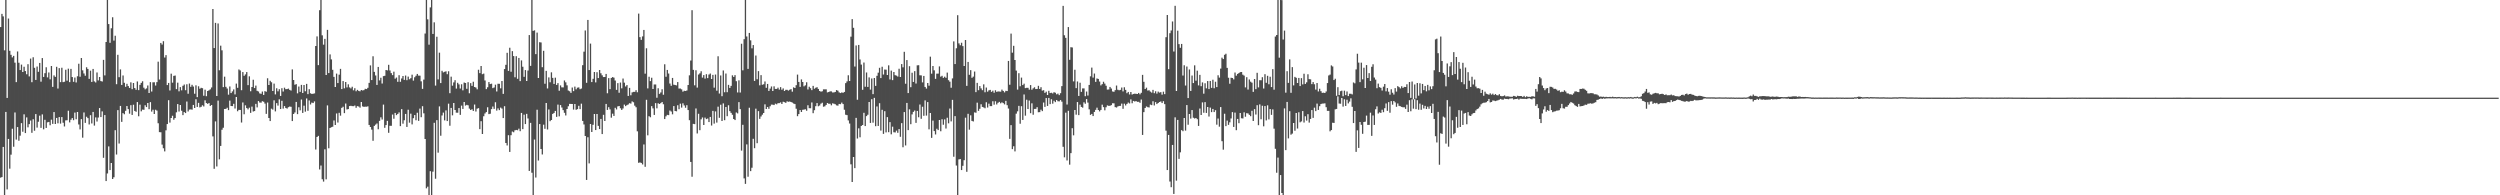 <?xml version="1.0" encoding="UTF-8"?>
<svg xmlns="http://www.w3.org/2000/svg" width="1920" height="150">
  <path d="M0 20.808h1v115.623H0zM1 10.667h1v125.330H1zM2 12.577h1v100.277H2zM3 38.656h1v111.344H3zM4 0.000h1v85.952H4zM5 75.225h1v70.241H5zM6 14.256h1v92.456H6zM7 38.991h1v90.549H7zM8 42.086h1v76.673H8zM9 44.091h1v54.764H9zM10 42.914h1v69.788H10zM11 48.104h1v38.247H11zM12 63.083h1v44.127H12zM13 39.519h1v58.059H13zM14 48.191h1v59.875H14zM15 53.791h1v50.393H15zM16 49.609h1v44.952H16zM17 55.289h1v45.873H17zM18 51.241h1v36.563H18zM19 54.567h1v47.609H19zM20 57.028h1v33.113H20zM21 49.298h1v48.471H21zM22 58.653h1v36.675H22zM23 45.002h1v47.567H23zM24 63.112h1v38.875H24zM25 43.992h1v47.587H25zM26 52.068h1v48.314H26zM27 61.385h1v26.220H27zM28 51.082h1v46.928H28zM29 55.153h1v38.320H29zM30 48.327h1v40.507H30zM31 62.704h1v35.475H31zM32 44.571h1v43.262H32zM33 59.098h1v40.247H33zM34 56.230h1v35.791H34zM35 51.649h1v46.619H35zM36 59.457h1v34.495H36zM37 55.652h1v37.981H37zM38 60.924h1v35.284H38zM39 50.689h1v41.221H39zM40 66.733h1v28.390H40zM41 57.891h1v28.175H41zM42 59.013h1v36.225H42zM43 51.287h1v39.302H43zM44 68.010h1v26.694H44zM45 52.309h1v37.609H45zM46 63.059h1v31.845H46zM47 52.039h1v37.854H47zM48 63.081h1v31.163H48zM49 62.777h1v34.343H49zM50 53.538h1v38.914H50zM51 61.940h1v30.440H51zM52 52.724h1v32.311H52zM53 63.101h1v30.896H53zM54 52.869h1v39.079H54zM55 59.184h1v31.486H55zM56 62.837h1v29.484H56zM57 59.546h1v26.939H57zM58 63.323h1v28.266H58zM59 58.579h1v27.455H59zM60 48.958h1v46.627H60zM61 58.911h1v40.457H61zM62 44.526h1v46.943H62zM63 54.010h1v51.716H63zM64 56.431h1v29.939H64zM65 58.139h1v36.204H65zM66 51.637h1v38.036H66zM67 52.930h1v37.793H67zM68 60.566h1v35.016H68zM69 54.297h1v34.174H69zM70 62.926h1v31.915H70zM71 52.948h1v33.027H71zM72 62.520h1v33.926H72zM73 63.325h1v26.831H73zM74 55.641h1v37.676H74zM75 61.759h1v28.532H75zM76 59.129h1v23.888H76zM77 62.234h1v27.656H77zM78 62.623h1v22.935H78zM79 45.980h1v75.200H79zM80 57.885h1v30.498H80zM81 32.257h1v106.799H81zM82 0.000h1v133.216H82zM83 18.480h1v93.947H83zM84 32.852h1v97.780H84zM85 21.700h1v103.472H85zM86 13.271h1v124.216H86zM87 31.184h1v104.954H87zM88 27.465h1v72.517H88zM89 64.678h1v54.014H89zM90 42.063h1v42.507H90zM91 59.298h1v50.913H91zM92 53.303h1v28.040H92zM93 65.242h1v28.369H93zM94 57.935h1v28.948H94zM95 63.616h1v24.151H95zM96 66.655h1v18.424H96zM97 64.343h1v17.090H97zM98 66.079h1v17.736H98zM99 67.525h1v19.785H99zM100 63.253h1v17.556H100zM101 68.485h1v19.790H101zM102 63.755h1v16.687H102zM103 67.610h1v17.593H103zM104 68.947h1v16.914H104zM105 62.560h1v15.828H105zM106 69.220h1v20.086H106zM107 65.163h1v15.214H107zM108 63.648h1v21.830H108zM109 62.425h1v21.742H109zM110 67.346h1v17.003H110zM111 68.597h1v12.235H111zM112 67.867h1v14.362H112zM113 65.656h1v13.426H113zM114 71.413h1v12.448H114zM115 63.053h1v15.387H115zM116 70.316h1v15.401H116zM117 63.247h1v21.035H117zM118 63.155h1v24.376H118zM119 65.713h1v18.541H119zM120 63.091h1v21.859H120zM121 47.366h1v47.325H121zM122 61.107h1v40.396H122zM123 32.982h1v68.621H123zM124 34.198h1v76.873H124zM125 31.649h1v82.211H125zM126 44.193h1v72.063H126zM127 42.358h1v57.731H127zM128 65.352h1v29.917H128zM129 63.681h1v13.263H129zM130 69.499h1v24.681H130zM131 56.552h1v34.066H131zM132 63.484h1v25.399H132zM133 58.278h1v33.702H133zM134 58.019h1v32.679H134zM135 68.429h1v17.852H135zM136 63.476h1v16.461H136zM137 70.138h1v15.505H137zM138 66.923h1v13.705H138zM139 69.379h1v15.676H139zM140 65.919h1v22.514H140zM141 64.898h1v21.159H141zM142 69.286h1v17.541H142zM143 64.736h1v13.230H143zM144 71.979h1v13.648H144zM145 64.166h1v19.996H145zM146 66.668h1v17.364H146zM147 65.124h1v19.079H147zM148 66.439h1v14.131H148zM149 71.983h1v10.975H149zM150 65.520h1v10.735H150zM151 74.599h1v7.514H151zM152 66.236h1v12.755H152zM153 68.164h1v14.316H153zM154 67.443h1v14.579H154zM155 67.718h1v13.116H155zM156 73.504h1v8.267H156zM157 68.857h1v8.184H157zM158 73.860h1v5.312H158zM159 69.898h1v9.883H159zM160 69.383h1v9.760H160zM161 68.605h1v12.746H161zM162 67.182h1v13.472H162zM163 6.919h1v97.831H163zM164 36.935h1v92.719H164zM165 17.566h1v75.665H165zM166 73.718h1v54.111H166zM167 18.035h1v59.222H167zM168 53.965h1v68.396H168zM169 35.057h1v77.006H169zM170 38.679h1v60.947H170zM171 66.915h1v31.174H171zM172 58.877h1v24.826H172zM173 66.686h1v16.926H173zM174 67.973h1v14.763H174zM175 72.715h1v11.876H175zM176 66.422h1v10.839H176zM177 71.483h1v9.911H177zM178 70.190h1v11.300H178zM179 68.641h1v11.068H179zM180 72.474h1v10.876H180zM181 64.222h1v10.281H181zM182 67.418h1v18.033H182zM183 53.370h1v31.021H183zM184 54.113h1v30.326H184zM185 69.267h1v24.849H185zM186 55.331h1v23.353H186zM187 58.191h1v29.545H187zM188 57.157h1v23.724H188zM189 55.359h1v27.614H189zM190 65.384h1v18.633H190zM191 58.610h1v24.096H191zM192 70.087h1v16.578H192zM193 66.797h1v15.056H193zM194 61.235h1v24.406H194zM195 67.642h1v17.670H195zM196 65.732h1v14.018H196zM197 69.725h1v12.781H197zM198 70.250h1v7.384H198zM199 71.736h1v7.034H199zM200 72.022h1v6.840H200zM201 70.303h1v7.431H201zM202 72.886h1v5.260H202zM203 69.968h1v9.591H203zM204 70.461h1v16.980H204zM205 60.089h1v18.653H205zM206 65.275h1v25.337H206zM207 62.067h1v30.899H207zM208 63.167h1v20.278H208zM209 69.872h1v14.319H209zM210 64.221h1v12.858H210zM211 72.491h1v13.053H211zM212 67.797h1v11.400H212zM213 70.126h1v10.969H213zM214 68.486h1v7.806H214zM215 73.679h1v10.058H215zM216 67.721h1v9.718H216zM217 70.281h1v13.111H217zM218 67.304h1v14.137H218zM219 68.520h1v14.398H219zM220 68.383h1v15.022H220zM221 68.056h1v14.261H221zM222 69.020h1v12.822H222zM223 69.534h1v12.484H223zM224 53.274h1v39.718H224zM225 61.454h1v26.097H225zM226 65.092h1v21.300H226zM227 64.624h1v13.645H227zM228 71.703h1v15.976H228zM229 66.455h1v15.900H229zM230 70.561h1v14.170H230zM231 65.162h1v11.294H231zM232 71.422h1v15.299H232zM233 65.284h1v15.871H233zM234 70.104h1v15.668H234zM235 64.389h1v11.221H235zM236 72.279h1v12.807H236zM237 68.495h1v8.663H237zM238 71.612h1v8.603H238zM239 72.124h1v6.662H239zM240 71.965h1v7.188H240zM241 71.753h1v6.113H241zM242 35.341h1v79.502H242zM243 27.949h1v77.277H243zM244 50.005h1v54.352H244zM245 7.826h1v122.308H245zM246 0.000h1v127.113H246zM247 27.117h1v110.547H247zM248 34.315h1v105.132H248zM249 29.871h1v84.814H249zM250 57.583h1v80.149H250zM251 22.919h1v58.016H251zM252 56.105h1v57.777H252zM253 41.770h1v56.531H253zM254 45.596h1v52.078H254zM255 53.632h1v43.687H255zM256 59.047h1v33.477H256zM257 66.817h1v29.164H257zM258 56.519h1v30.604H258zM259 63.780h1v30.348H259zM260 57.358h1v29.249H260zM261 52.897h1v35.953H261zM262 68.411h1v14.419H262zM263 62.269h1v19.680H263zM264 67.840h1v19.058H264zM265 62.991h1v16.535H265zM266 67.113h1v16.971H266zM267 64.785h1v18.979H267zM268 67.099h1v14.339H268zM269 67.913h1v13.350H269zM270 66.613h1v14.918H270zM271 69.350h1v12.211H271zM272 67.717h1v13.336H272zM273 70.099h1v12.684H273zM274 69.014h1v12.478H274zM275 69.809h1v12.011H275zM276 70.128h1v12.545H276zM277 69.111h1v9.220H277zM278 69.468h1v12.252H278zM279 69.236h1v12.861H279zM280 68.177h1v13.746H280zM281 68.400h1v13.556H281zM282 67.456h1v14.198H282zM283 63.655h1v32.316H283zM284 50.250h1v47.271H284zM285 61.466h1v38.065H285zM286 43.209h1v64.948H286zM287 55.215h1v41.459H287zM288 57.973h1v37.713H288zM289 65.206h1v29.637H289zM290 51.426h1v47.830H290zM291 61.731h1v31.095H291zM292 59.717h1v30.369H292zM293 64.155h1v27.645H293zM294 58.445h1v21.866H294zM295 58.214h1v39.956H295zM296 53.760h1v42.271H296zM297 54.064h1v38.763H297zM298 49.767h1v52.223H298zM299 54.113h1v42.476H299zM300 56.175h1v40.433H300zM301 57.714h1v30.221H301zM302 55.029h1v36.174H302zM303 60.413h1v26.312H303zM304 59.558h1v28.882H304zM305 62.830h1v24.675H305zM306 57.774h1v28.560H306zM307 62.845h1v34.023H307zM308 60.279h1v23.514H308zM309 58.356h1v36.601H309zM310 61.363h1v30.980H310zM311 57.983h1v29.523H311zM312 61.593h1v35.869H312zM313 58.828h1v25.432H313zM314 60.897h1v33.325H314zM315 60.058h1v27.228H315zM316 57.345h1v38.174H316zM317 61.925h1v28.865H317zM318 59.359h1v29.026H318zM319 58.172h1v34.196H319zM320 56.775h1v29.810H320zM321 58.052h1v34.775H321zM322 58.088h1v25.317H322zM323 62.452h1v27.556H323zM324 68.266h1v13.291H324zM325 61.119h1v25.934H325zM326 25.746h1v81.002H326zM327 0.000h1v144.641H327zM328 14.836h1v128.549H328zM329 34.315h1v115.568H329zM330 5.701h1v125.772H330zM331 0.000h1v150.000H331zM332 26.079h1v105.784H332zM333 17.134h1v77.199H333zM334 65.753h1v71.490H334zM335 28.188h1v64.054H335zM336 60.960h1v56.281H336zM337 40.432h1v41.302H337zM338 63.805h1v40.444H338zM339 54.361h1v34.333H339zM340 55.579h1v30.908H340zM341 55.145h1v37.340H341zM342 54.802h1v29.982H342zM343 57.000h1v35.980H343zM344 54.725h1v24.901H344zM345 71.572h1v24.987H345zM346 58.897h1v23.972H346zM347 65.791h1v22.784H347zM348 63.300h1v15.796H348zM349 61.587h1v22.897H349zM350 68.027h1v18.484H350zM351 63.572h1v23.011H351zM352 64.828h1v18.166H352zM353 67.991h1v20.212H353zM354 64.729h1v16.363H354zM355 69.369h1v14.274H355zM356 63.388h1v14.950H356zM357 63.724h1v17.374H357zM358 68.193h1v12.359H358zM359 63.110h1v17.790H359zM360 71.639h1v11.791H360zM361 63.870h1v20.600H361zM362 65.930h1v17.982H362zM363 62.763h1v22.435H363zM364 66.802h1v13.490H364zM365 67.241h1v18.392H365zM366 68.607h1v14.859H366zM367 53.559h1v29.473H367zM368 56.165h1v43.027H368zM369 50.677h1v42.403H369zM370 56.989h1v45.921H370zM371 56.501h1v32.815H371zM372 61.795h1v25.369H372zM373 68.429h1v17.639H373zM374 67.011h1v15.382H374zM375 63.042h1v24.600H375zM376 64.586h1v22.757H376zM377 64.276h1v19.541H377zM378 67.682h1v14.149H378zM379 67.170h1v16.463H379zM380 65.031h1v13.505H380zM381 70.235h1v14.696H381zM382 64.300h1v18.961H382zM383 64.336h1v20.256H383zM384 67.849h1v14.770H384zM385 62.192h1v21.225H385zM386 72.106h1v18.557H386zM387 53.031h1v28.543H387zM388 49.789h1v60.027H388zM389 40.559h1v71.146H389zM390 54.435h1v49.408H390zM391 36.654h1v80.054H391zM392 55.086h1v48.760H392zM393 39.292h1v61.700H393zM394 43.038h1v58.521H394zM395 59.346h1v40.727H395zM396 43.156h1v56.647H396zM397 60.515h1v39.536H397zM398 44.479h1v54.352H398zM399 62.288h1v38.485H399zM400 46.362h1v40.360H400zM401 51.266h1v47.915H401zM402 58.974h1v29.095H402zM403 53.792h1v41.475H403zM404 62.204h1v25.264H404zM405 54.159h1v36.819H405zM406 26.919h1v104.383H406zM407 50.584h1v43.769H407zM408 0.000h1v132.680H408zM409 23.721h1v126.279H409zM410 23.276h1v83.901H410zM411 41.575h1v94.751H411zM412 25.043h1v59.239H412zM413 59.881h1v63.396H413zM414 32.433h1v62.865H414zM415 32.594h1v81.842H415zM416 51.587h1v67.067H416zM417 38.998h1v56.767H417zM418 64.289h1v34.648H418zM419 54.451h1v24.673H419zM420 67.966h1v31.448H420zM421 59.454h1v24.605H421zM422 63.179h1v29.902H422zM423 55.567h1v36.570H423zM424 59.779h1v27.743H424zM425 64.439h1v22.282H425zM426 59.673h1v25.506H426zM427 65.223h1v24.529H427zM428 63.848h1v16.469H428zM429 69.708h1v19.633H429zM430 65.588h1v15.089H430zM431 67.053h1v15.513H431zM432 67.127h1v17.471H432zM433 61.778h1v24.829H433zM434 63.237h1v25.423H434zM435 65.510h1v18.205H435zM436 69.507h1v12.124H436zM437 70.083h1v9.695H437zM438 71.332h1v8.466H438zM439 67.250h1v12.603H439zM440 69.965h1v14.192H440zM441 66.495h1v13.355H441zM442 68.607h1v15.731H442zM443 67.346h1v16.481H443zM444 67.122h1v14.109H444zM445 68.526h1v15.290H445zM446 67.986h1v11.655H446zM447 50.097h1v42.757H447zM448 39.668h1v55.904H448zM449 23.401h1v81.034H449zM450 63.591h1v74.616H450zM451 15.320h1v90.111H451zM452 53.824h1v71.658H452zM453 33.505h1v61.711H453zM454 63.022h1v38.374H454zM455 60.524h1v35.326H455zM456 55.304h1v32.249H456zM457 63.279h1v36.621H457zM458 55.456h1v32.073H458zM459 59.958h1v36.696H459zM460 53.770h1v45.339H460zM461 56.279h1v35.043H461zM462 57.872h1v45.074H462zM463 59.210h1v28.966H463zM464 59.135h1v33.779H464zM465 56.799h1v23.045H465zM466 71.609h1v12.810H466zM467 60.029h1v22.284H467zM468 68.476h1v15.559H468zM469 59.828h1v30.548H469zM470 59.188h1v28.122H470zM471 59.662h1v29.355H471zM472 61.853h1v20.919H472zM473 69.033h1v15.017H473zM474 63.865h1v17.871H474zM475 71.200h1v10.193H475zM476 63.399h1v19.752H476zM477 67.864h1v16.575H477zM478 60.324h1v22.972H478zM479 63.470h1v16.875H479zM480 66.390h1v15.113H480zM481 65.319h1v15.423H481zM482 73.686h1v6.523H482zM483 67.488h1v11.747H483zM484 73.144h1v6.435H484zM485 70.987h1v6.891H485zM486 70.574h1v7.987H486zM487 70.573h1v10.599H487zM488 69.256h1v13.119H488zM489 70.882h1v29.980H489zM490 10.467h1v114.548H490zM491 28.540h1v96.180H491zM492 30.639h1v94.499H492zM493 27.937h1v98.359H493zM494 23.008h1v87.928H494zM495 56.585h1v71.534H495zM496 37.080h1v39.553H496zM497 67.866h1v36.047H497zM498 58.936h1v30.297H498zM499 62.332h1v27.705H499zM500 59.695h1v21.839H500zM501 68.340h1v14.933H501zM502 64.872h1v23.422H502zM503 64.894h1v14.334H503zM504 75.053h1v8.145H504zM505 67.771h1v11.531H505zM506 72.098h1v7.749H506zM507 71.037h1v8.186H507zM508 68.542h1v9.819H508zM509 72.743h1v7.324H509zM510 49.373h1v42.060H510zM511 58.926h1v30.420H511zM512 53.730h1v34.464H512zM513 56.485h1v31.944H513zM514 64.156h1v20.749H514zM515 65.891h1v19.741H515zM516 59.856h1v27.959H516zM517 65.041h1v16.423H517zM518 65.302h1v19.925H518zM519 65.578h1v19.905H519zM520 63.027h1v17.841H520zM521 67.985h1v15.886H521zM522 67.982h1v11.641H522zM523 68.610h1v14.036H523zM524 70.415h1v8.942H524zM525 69.685h1v11.295H525zM526 69.898h1v12.833H526zM527 69.495h1v11.312H527zM528 65.264h1v19.251H528zM529 57.838h1v34.463H529zM530 46.470h1v77.906H530zM531 7.855h1v127.870H531zM532 53.666h1v41.482H532zM533 65.550h1v29.776H533zM534 53.981h1v29.320H534zM535 67.298h1v35.219H535zM536 57.260h1v30.113H536zM537 56.300h1v43.699H537zM538 54.714h1v36.951H538zM539 59.582h1v30.636H539zM540 57.626h1v38.377H540zM541 60.385h1v29.949H541zM542 56.983h1v34.536H542zM543 59.992h1v31.064H543zM544 57.250h1v36.517H544zM545 56.477h1v33.323H545zM546 60.672h1v35.751H546zM547 57.500h1v27.653H547zM548 67.315h1v27.598H548zM549 57.233h1v28.307H549zM550 69.614h1v24.526H550zM551 43.192h1v38.721H551zM552 71.836h1v18.648H552zM553 57.963h1v22.489H553zM554 73.904h1v19.045H554zM555 54.105h1v25.312H555zM556 70.856h1v21.480H556zM557 56.494h1v25.666H557zM558 70.799h1v18.421H558zM559 65.173h1v15.655H559zM560 67.526h1v17.820H560zM561 65.942h1v20.732H561zM562 57.862h1v30.280H562zM563 59.109h1v32.268H563zM564 57.687h1v34.517H564zM565 62.354h1v24.025H565zM566 71.003h1v16.077H566zM567 61.684h1v16.743H567zM568 71.077h1v12.751H568zM569 33.583h1v82.072H569zM570 54.006h1v41.859H570zM571 30.109h1v106.901H571zM572 0.000h1v141.225H572zM573 28.027h1v82.894H573zM574 52.885h1v82.853H574zM575 25.288h1v57.454H575zM576 30.983h1v100.443H576zM577 37.096h1v91.707H577zM578 34.589h1v72.022H578zM579 62.137h1v51.694H579zM580 42.633h1v40.842H580zM581 60.898h1v49.067H581zM582 54.648h1v30.682H582zM583 65.555h1v25.738H583zM584 57.722h1v31.715H584zM585 65.086h1v23.004H585zM586 64.732h1v22.051H586zM587 62.590h1v17.546H587zM588 67.449h1v16.245H588zM589 64.453h1v17.698H589zM590 69.846h1v13.725H590zM591 68.050h1v13.565H591zM592 66.388h1v13.952H592zM593 69.890h1v10.494H593zM594 66.280h1v14.404H594zM595 68.299h1v11.302H595zM596 68.325h1v11.795H596zM597 67.315h1v11.940H597zM598 68.823h1v10.384H598zM599 66.932h1v11.709H599zM600 68.912h1v10.963H600zM601 67.914h1v10.223H601zM602 69.899h1v8.573H602zM603 68.956h1v10.037H603zM604 68.950h1v8.868H604zM605 69.599h1v8.592H605zM606 68.898h1v9.063H606zM607 68.470h1v9.845H607zM608 70.382h1v8.397H608zM609 67.076h1v12.412H609zM610 67.586h1v12.341H610zM611 65.457h1v18.040H611zM612 57.295h1v31.971H612zM613 62.945h1v24.669H613zM614 66.699h1v17.825H614zM615 60.979h1v25.053H615zM616 62.952h1v21.374H616zM617 66.315h1v17.873H617zM618 65.540h1v18.388H618zM619 63.187h1v21.870H619zM620 68.687h1v12.172H620zM621 66.588h1v16.521H621zM622 67.724h1v15.399H622zM623 69.242h1v9.476H623zM624 65.944h1v20.983H624zM625 68.141h1v16.503H625zM626 67.387h1v14.199H626zM627 66.977h1v12.182H627zM628 68.290h1v13.303H628zM629 69.904h1v11.162H629zM630 70.377h1v9.219H630zM631 70.088h1v8.805H631zM632 68.624h1v13.358H632zM633 68.603h1v13.077H633zM634 68.623h1v11.948H634zM635 70.962h1v8.167H635zM636 70.639h1v9.065H636zM637 70.118h1v9.572H637zM638 70.169h1v10.745H638zM639 71.010h1v8.357H639zM640 70.977h1v8.687H640zM641 70.629h1v9.447H641zM642 69.153h1v11.812H642zM643 69.650h1v11.520H643zM644 70.983h1v8.847H644zM645 71.482h1v8.532H645zM646 70.982h1v7.827H646zM647 71.266h1v8.634H647zM648 70.599h1v13.661H648zM649 63.836h1v24.288H649zM650 62.489h1v25.921H650zM651 57.785h1v34.684H651zM652 62.191h1v32.701H652zM653 28.141h1v98.074H653zM654 14.675h1v125.081H654zM655 21.326h1v99.236H655zM656 51.101h1v78.030H656zM657 34.930h1v55.575H657zM658 76.620h1v29.780H658zM659 34.523h1v64.041H659zM660 45.677h1v59.768H660zM661 49.599h1v47.124H661zM662 68.990h1v27.035H662zM663 48.050h1v38.574H663zM664 66.626h1v30.195H664zM665 55.640h1v33.542H665zM666 66.783h1v21.331H666zM667 59.451h1v18.889H667zM668 68.827h1v25.594H668zM669 60.243h1v15.943H669zM670 72.274h1v21.949H670zM671 59.913h1v15.262H671zM672 65.942h1v30.965H672zM673 58.212h1v23.537H673zM674 55.827h1v40.878H674zM675 52.096h1v27.157H675zM676 59.946h1v40.351H676zM677 51.229h1v33.111H677zM678 57.254h1v45.562H678zM679 53.415h1v31.962H679zM680 53.481h1v48.187H680zM681 57.589h1v32.361H681zM682 50.191h1v51.363H682zM683 61.009h1v32.772H683zM684 54.239h1v48.915H684zM685 61.525h1v35.737H685zM686 55.304h1v46.270H686zM687 57.754h1v43.979H687zM688 58.086h1v42.223H688zM689 58.783h1v43.207H689zM690 52.768h1v46.344H690zM691 59.120h1v45.931H691zM692 49.191h1v45.356H692zM693 51.720h1v61.363H693zM694 39.806h1v46.265H694zM695 64.285h1v47.410H695zM696 46.120h1v32.949H696zM697 71.484h1v28.473H697zM698 50.832h1v33.116H698zM699 66.951h1v28.434H699zM700 55.840h1v32.007H700zM701 62.927h1v22.962H701zM702 54.650h1v30.253H702zM703 64.166h1v30.180H703zM704 50.195h1v34.988H704zM705 50.090h1v39.955H705zM706 57.779h1v22.491H706zM707 57.924h1v33.307H707zM708 63.263h1v18.732H708zM709 58.314h1v30.606H709zM710 66.779h1v10.331H710zM711 68.062h1v20.734H711zM712 63.740h1v14.634H712zM713 65.775h1v33.548H713zM714 43.534h1v43.246H714zM715 56.572h1v49.329H715zM716 50.672h1v41.925H716zM717 54.023h1v46.640H717zM718 60.577h1v42.701H718zM719 56.565h1v42.311H719zM720 56.541h1v43.342H720zM721 50.971h1v41.180H721zM722 58.892h1v41.941H722zM723 58.205h1v33.380H723zM724 59.787h1v36.029H724zM725 58.883h1v32.809H725zM726 59.731h1v38.984H726zM727 55.782h1v34.616H727zM728 61.604h1v33.096H728zM729 62.710h1v20.659H729zM730 67.369h1v25.875H730zM731 60.194h1v16.488H731zM732 31.777h1v88.617H732zM733 49.198h1v39.970H733zM734 37.083h1v90.023H734zM735 11.656h1v138.344H735zM736 33.313h1v89.124H736zM737 34.776h1v87.386H737zM738 32.842h1v97.759H738zM739 35.421h1v91.905H739zM740 50.695h1v72.350H740zM741 30.721h1v59.649H741zM742 65.933h1v66.025H742zM743 47.567h1v39.815H743zM744 57.443h1v42.116H744zM745 53.872h1v34.697H745zM746 59.733h1v33.159H746zM747 58.815h1v34.447H747zM748 54.913h1v31.386H748zM749 70.761h1v15.808H749zM750 63.622h1v15.233H750zM751 69.262h1v15.880H751zM752 66.074h1v17.498H752zM753 67.910h1v12.154H753zM754 69.267h1v12.843H754zM755 64.762h1v17.794H755zM756 70.874h1v12.289H756zM757 67.235h1v11.321H757zM758 70.383h1v12.210H758zM759 69.369h1v10.244H759zM760 69.025h1v12.502H760zM761 70.575h1v10.952H761zM762 69.643h1v8.116H762zM763 71.227h1v9.134H763zM764 69.333h1v8.450H764zM765 70.536h1v9.680H765zM766 70.189h1v8.756H766zM767 70.312h1v7.927H767zM768 70.400h1v8.939H768zM769 68.838h1v9.757H769zM770 69.838h1v9.365H770zM771 70.965h1v9.221H771zM772 69.753h1v7.729H772zM773 69.923h1v10.860H773zM774 46.799h1v36.533H774zM775 65.094h1v41.557H775zM776 25.814h1v70.295H776zM777 40.426h1v74.118H777zM778 35.181h1v77.159H778zM779 46.066h1v70.203H779zM780 54.221h1v33.064H780zM781 68.793h1v16.706H781zM782 56.203h1v25.085H782zM783 66.259h1v28.786H783zM784 59.606h1v21.937H784zM785 65.334h1v26.772H785zM786 64.247h1v8.295H786zM787 67.699h1v21.133H787zM788 67.451h1v9.134H788zM789 67.412h1v16.325H789zM790 68.842h1v8.383H790zM791 65.347h1v21.593H791zM792 68.898h1v10.467H792zM793 67.839h1v20.259H793zM794 67.044h1v16.618H794zM795 68.406h1v15.218H795zM796 68.320h1v14.032H796zM797 65.882h1v20.326H797zM798 68.325h1v17.773H798zM799 66.951h1v17.296H799zM800 69.581h1v15.771H800zM801 69.280h1v9.467H801zM802 71.303h1v10.757H802zM803 70.420h1v4.903H803zM804 72.952h1v8.392H804zM805 69.733h1v5.478H805zM806 71.460h1v8.534H806zM807 71.239h1v4.981H807zM808 71.795h1v7.801H808zM809 70.825h1v6.531H809zM810 71.217h1v7.237H810zM811 72.456h1v4.361H811zM812 71.897h1v5.874H812zM813 73.048h1v4.850H813zM814 71.601h1v5.275H814zM815 66.136h1v11.948H815zM816 4.526h1v108.206H816zM817 27.087h1v93.725H817zM818 29.057h1v57.484H818zM819 80.281h1v42.955H819zM820 20.766h1v64.335H820zM821 45.911h1v80.569H821zM822 36.258h1v81.346H822zM823 36.463h1v62.003H823zM824 62.508h1v41.405H824zM825 53.576h1v30.913H825zM826 67.687h1v20.357H826zM827 62.579h1v15.822H827zM828 73.665h1v14.763H828zM829 63.531h1v16.831H829zM830 70.535h1v11.593H830zM831 67.878h1v14.806H831zM832 67.869h1v10.711H832zM833 73.887h1v5.792H833zM834 70.285h1v5.823H834zM835 73.359h1v5.463H835zM836 65.218h1v18.727H836zM837 58.613h1v29.615H837zM838 51.910h1v35.603H838zM839 59.575h1v29.561H839zM840 56.453h1v29.515H840zM841 62.883h1v21.489H841zM842 60.241h1v22.430H842zM843 60.610h1v23.877H843zM844 62.640h1v22.939H844zM845 65.600h1v18.828H845zM846 64.593h1v15.810H846zM847 62.777h1v19.505H847zM848 64.216h1v20.525H848zM849 65.847h1v16.527H849zM850 68.807h1v12.142H850zM851 68.698h1v12.627H851zM852 66.768h1v14.468H852zM853 68.010h1v12.724H853zM854 70.243h1v9.073H854zM855 70.524h1v8.855H855zM856 69.212h1v13.090H856zM857 65.674h1v16.898H857zM858 68.914h1v12.865H858zM859 69.344h1v12.004H859zM860 69.004h1v12.308H860zM861 67.234h1v12.312H861zM862 70.217h1v13.341H862zM863 67.002h1v12.614H863zM864 69.041h1v11.938H864zM865 71.591h1v8.252H865zM866 70.591h1v8.146H866zM867 72.531h1v6.918H867zM868 70.660h1v5.667H868zM869 72.618h1v6.666H869zM870 72.158h1v5.357H870zM871 71.927h1v6.026H871zM872 72.029h1v5.591H872zM873 72.186h1v6.064H873zM874 71.374h1v6.833H874zM875 72.461h1v6.477H875zM876 71.248h1v5.169H876zM877 57.477h1v46.132H877zM878 62.842h1v23.291H878zM879 68.355h1v14.594H879zM880 67.341h1v14.424H880zM881 69.523h1v12.826H881zM882 69.329h1v13.226H882zM883 70.325h1v9.993H883zM884 71.098h1v9.651H884zM885 69.026h1v8.751H885zM886 71.572h1v9.419H886zM887 70.095h1v8.318H887zM888 71.909h1v8.001H888zM889 70.366h1v8.747H889zM890 71.094h1v7.266H890zM891 70.752h1v7.184H891zM892 72.689h1v6.490H892zM893 70.420h1v7.326H893zM894 72.289h1v7.703H894zM895 28.575h1v71.787H895zM896 11.504h1v119.116H896zM897 53.126h1v50.482H897zM898 25.506h1v113.915H898zM899 23.411h1v120.363H899zM900 16.509h1v94.806H900zM901 39.560h1v109.381H901zM902 4.441h1v85.654H902zM903 69.910h1v68.850H903zM904 23.530h1v68.562H904zM905 33.897h1v88.128H905zM906 36.699h1v80.289H906zM907 33.716h1v66.213H907zM908 58.020h1v42.738H908zM909 50.114h1v40.517H909zM910 65.702h1v34.613H910zM911 51.077h1v29.612H911zM912 75.317h1v20.464H912zM913 53.345h1v34.185H913zM914 69.827h1v21.250H914zM915 58.036h1v26.517H915zM916 63.811h1v26.592H916zM917 50.196h1v40.827H917zM918 61.947h1v28.665H918zM919 54.264h1v37.257H919zM920 65.583h1v31.116H920zM921 57.484h1v25.850H921zM922 66.199h1v22.117H922zM923 63.274h1v15.362H923zM924 71.926h1v14.641H924zM925 63.934h1v14.483H925zM926 67.836h1v18.905H926zM927 62.254h1v19.907H927zM928 68.403h1v21.101H928zM929 62.141h1v20.493H929zM930 67.460h1v18.675H930zM931 61.254h1v22.427H931zM932 67.810h1v18.276H932zM933 62.785h1v21.827H933zM934 66.874h1v28.868H934zM935 57.828h1v33.184H935zM936 59.581h1v37.694H936zM937 52.708h1v29.516H937zM938 44.267h1v64.197H938zM939 45.380h1v69.550H939zM940 42.110h1v45.252H940zM941 41.261h1v55.593H941zM942 52.099h1v40.521H942zM943 59.718h1v36.173H943zM944 64.333h1v29.601H944zM945 59.721h1v31.272H945zM946 59.888h1v26.209H946zM947 60.963h1v36.507H947zM948 55.700h1v30.756H948zM949 58.120h1v41.895H949zM950 56.771h1v34.570H950zM951 56.138h1v38.488H951zM952 55.394h1v31.408H952zM953 55.297h1v35.525H953zM954 57.327h1v33.659H954zM955 58.069h1v28.207H955zM956 67.122h1v22.539H956zM957 59.294h1v27.666H957zM958 68.786h1v18.368H958zM959 61.036h1v27.180H959zM960 62.699h1v26.517H960zM961 63.488h1v21.596H961zM962 70.541h1v22.369H962zM963 60.666h1v23.170H963zM964 68.437h1v19.541H964zM965 55.904h1v24.890H965zM966 67.144h1v29.001H966zM967 61.596h1v18.598H967zM968 61.644h1v29.953H968zM969 59.300h1v21.886H969zM970 68.017h1v29.001H970zM971 56.965h1v24.498H971zM972 63.590h1v28.873H972zM973 58.204h1v22.685H973zM974 64.715h1v26.991H974zM975 58.928h1v24.817H975zM976 66.880h1v21.359H976zM977 53.082h1v30.912H977zM978 68.851h1v29.985H978zM979 28.079h1v86.211H979zM980 26.878h1v105.793H980zM981 0.000h1v121.030H981zM982 44.275h1v105.724H982zM983 0.000h1v134.455H983zM984 0.086h1v148.142H984zM985 30.344h1v119.656H985zM986 23.518h1v59.755H986zM987 71.171h1v44.144H987zM988 54.680h1v23.585H988zM989 63.630h1v42.651H989zM990 45.609h1v39.781H990zM991 71.268h1v32.175H991zM992 51.572h1v51.029H992zM993 65.561h1v28.903H993zM994 59.032h1v41.394H994zM995 59.743h1v27.023H995zM996 63.736h1v34.968H996zM997 59.869h1v26.351H997zM998 66.095h1v27.863H998zM999 59.985h1v33.258H999zM1000 64.806h1v20.468H1000zM1001 56.606h1v37.507H1001zM1002 64.476h1v24.832H1002zM1003 63.228h1v29.380H1003zM1004 57.013h1v30.680H1004zM1005 60.762h1v33.404H1005zM1006 60.943h1v30.396H1006zM1007 64.611h1v19.907H1007zM1008 63.024h1v27.513H1008zM1009 64.699h1v17.971H1009zM1010 68.827h1v16.535H1010zM1011 63.741h1v15.808H1011zM1012 70.244h1v14.162H1012zM1013 68.150h1v13.425H1013zM1014 70.035h1v9.903H1014zM1015 71.329h1v8.231H1015zM1016 71.160h1v8.373H1016zM1017 71.437h1v7.903H1017zM1018 70.251h1v12.058H1018zM1019 63.808h1v21.349H1019zM1020 57.941h1v27.186H1020zM1021 57.273h1v43.606H1021zM1022 50.227h1v49.653H1022zM1023 51.068h1v43.172H1023zM1024 61.501h1v32.930H1024zM1025 60.470h1v23.520H1025zM1026 73.590h1v10.066H1026zM1027 66.944h1v7.108H1027zM1028 73.023h1v6.474H1028zM1029 70.062h1v9.606H1029zM1030 69.621h1v5.638H1030zM1031 73.908h1v7.974H1031zM1032 69.642h1v6.585H1032zM1033 73.086h1v8.256H1033zM1034 70.267h1v6.346H1034zM1035 73.757h1v5.657H1035zM1036 71.964h1v6.042H1036zM1037 71.988h1v3.517H1037zM1038 72.516h1v9.507H1038zM1039 63.313h1v31.219H1039zM1040 63.983h1v21.283H1040zM1041 53.287h1v63.372H1041zM1042 41.284h1v58.827H1042zM1043 48.077h1v65.531H1043zM1044 63.062h1v30.630H1044zM1045 48.149h1v47.681H1045zM1046 60.915h1v41.860H1046zM1047 51.995h1v41.721H1047zM1048 67.580h1v25.883H1048zM1049 49.990h1v38.784H1049zM1050 59.882h1v36.078H1050zM1051 56.156h1v39.751H1051zM1052 62.132h1v24.391H1052zM1053 51.302h1v53.068H1053zM1054 49.336h1v39.366H1054zM1055 59.532h1v36.425H1055zM1056 61.113h1v22.821H1056zM1057 67.742h1v13.979H1057zM1058 64.212h1v22.973H1058zM1059 66.931h1v19.341H1059zM1060 67.479h1v19.231H1060zM1061 69.542h1v14.726H1061zM1062 66.576h1v19.590H1062zM1063 64.510h1v18.574H1063zM1064 70.151h1v9.326H1064zM1065 67.612h1v17.509H1065zM1066 70.383h1v8.030H1066zM1067 72.707h1v13.855H1067zM1068 68.553h1v9.101H1068zM1069 71.226h1v9.171H1069zM1070 72.592h1v4.984H1070zM1071 67.674h1v10.972H1071zM1072 70.340h1v11.697H1072zM1073 66.156h1v13.315H1073zM1074 66.936h1v14.392H1074zM1075 67.924h1v13.688H1075zM1076 66.260h1v15.847H1076zM1077 67.540h1v14.894H1077zM1078 66.723h1v15.673H1078zM1079 66.798h1v16.819H1079zM1080 64.702h1v15.691H1080zM1081 71.489h1v14.508H1081zM1082 62.979h1v13.961H1082zM1083 75.162h1v10.280H1083zM1084 62.644h1v13.698H1084zM1085 76.291h1v7.184H1085zM1086 64.874h1v11.335H1086zM1087 75.627h1v8.208H1087zM1088 63.748h1v13.222H1088zM1089 73.450h1v10.839H1089zM1090 63.939h1v15.652H1090zM1091 71.737h1v12.615H1091zM1092 64.486h1v16.001H1092zM1093 69.247h1v14.061H1093zM1094 66.011h1v15.271H1094zM1095 70.159h1v13.573H1095zM1096 65.201h1v16.708H1096zM1097 69.394h1v14.110H1097zM1098 66.353h1v15.171H1098zM1099 68.438h1v18.336H1099zM1100 66.178h1v13.564H1100zM1101 53.982h1v37.365H1101zM1102 30.274h1v74.349H1102zM1103 29.692h1v79.712H1103zM1104 40.848h1v45.056H1104zM1105 55.348h1v71.149H1105zM1106 28.031h1v74.321H1106zM1107 46.840h1v56.038H1107zM1108 55.994h1v33.533H1108zM1109 57.414h1v32.837H1109zM1110 66.327h1v43.981H1110zM1111 48.741h1v28.142H1111zM1112 59.097h1v53.539H1112zM1113 50.949h1v30.884H1113zM1114 47.693h1v58.475H1114zM1115 57.690h1v34.659H1115zM1116 40.022h1v63.035H1116zM1117 56.826h1v45.254H1117zM1118 43.760h1v45.968H1118zM1119 61.150h1v36.929H1119zM1120 47.678h1v36.886H1120zM1121 52.811h1v44.724H1121zM1122 63.071h1v21.862H1122zM1123 48.215h1v47.747H1123zM1124 64.737h1v22.431H1124zM1125 51.892h1v34.818H1125zM1126 68.328h1v27.129H1126zM1127 55.472h1v30.628H1127zM1128 62.025h1v26.714H1128zM1129 66.778h1v22.327H1129zM1130 58.923h1v28.875H1130zM1131 64.892h1v22.014H1131zM1132 61.130h1v25.627H1132zM1133 66.458h1v18.399H1133zM1134 67.813h1v15.941H1134zM1135 67.668h1v15.575H1135zM1136 68.093h1v13.824H1136zM1137 71.409h1v8.733H1137zM1138 69.007h1v10.281H1138zM1139 73.500h1v5.415H1139zM1140 70.390h1v8.449H1140zM1141 71.948h1v6.529H1141zM1142 72.334h1v5.306H1142zM1143 72.752h1v3.251H1143zM1144 71.665h1v6.976H1144zM1145 72.683h1v5.653H1145zM1146 71.942h1v5.227H1146zM1147 72.989h1v4.318H1147zM1148 72.240h1v5.405H1148zM1149 73.086h1v4.231H1149zM1150 73.264h1v3.759H1150zM1151 72.347h1v4.177H1151zM1152 73.653h1v2.346H1152zM1153 73.951h1v2.518H1153zM1154 73.780h1v2.765H1154zM1155 73.258h1v2.483H1155zM1156 74.147h1v1.877H1156zM1157 73.922h1v2.046H1157zM1158 74.021h1v2.220H1158zM1159 74.253h1v1.455H1159zM1160 74.332h1v1.277H1160zM1161 74.296h1v1.222H1161zM1162 73.615h1v2.845H1162zM1163 73.833h1v2.271H1163zM1164 74.416h1v1.611H1164zM1165 73.522h1v2.252H1165zM1166 73.798h1v2.697H1166zM1167 73.744h1v2.056H1167zM1168 73.779h1v2.122H1168zM1169 74.421h1v1.508H1169zM1170 73.632h1v2.285H1170zM1171 74.673h1v1.269H1171zM1172 73.946h1v2.139H1172zM1173 74.383h1v1.228H1173zM1174 74.342h1v1.114H1174zM1175 74.392h1v1.467H1175zM1176 73.941h1v2.346H1176zM1177 73.961h1v1.565H1177zM1178 74.306h1v1.267H1178zM1179 68.309h1v13.003H1179zM1180 70.368h1v9.666H1180zM1181 64.672h1v18.387H1181zM1182 59.126h1v32.251H1182zM1183 60.233h1v34.268H1183zM1184 65.668h1v21.447H1184zM1185 67.656h1v16.427H1185zM1186 69.250h1v12.354H1186zM1187 67.928h1v17.897H1187zM1188 67.576h1v16.959H1188zM1189 71.501h1v13.700H1189zM1190 66.587h1v14.016H1190zM1191 66.696h1v17.827H1191zM1192 67.231h1v18.925H1192zM1193 68.260h1v17.410H1193zM1194 68.177h1v17.275H1194zM1195 68.770h1v16.217H1195zM1196 69.713h1v15.152H1196zM1197 69.328h1v15.331H1197zM1198 70.826h1v12.331H1198zM1199 70.383h1v9.411H1199zM1200 70.579h1v12.593H1200zM1201 69.310h1v14.113H1201zM1202 70.305h1v11.722H1202zM1203 71.673h1v10.347H1203zM1204 71.769h1v8.954H1204zM1205 72.402h1v7.047H1205zM1206 72.386h1v5.924H1206zM1207 72.791h1v6.145H1207zM1208 71.800h1v7.738H1208zM1209 70.320h1v10.452H1209zM1210 70.135h1v11.310H1210zM1211 70.594h1v11.464H1211zM1212 70.777h1v9.049H1212zM1213 68.290h1v13.422H1213zM1214 68.311h1v13.196H1214zM1215 68.009h1v13.419H1215zM1216 68.168h1v12.834H1216zM1217 68.954h1v11.405H1217zM1218 69.757h1v10.799H1218zM1219 71.658h1v8.012H1219zM1220 71.767h1v7.802H1220zM1221 71.529h1v7.765H1221zM1222 71.536h1v8.113H1222zM1223 71.668h1v7.720H1223zM1224 72.373h1v6.529H1224zM1225 72.380h1v6.092H1225zM1226 72.577h1v4.153H1226zM1227 73.341h1v3.140H1227zM1228 74.253h1v1.756H1228zM1229 74.151h1v1.419H1229zM1230 74.404h1v1.560H1230zM1231 74.239h1v1.257H1231zM1232 74.591h1v1.301H1232zM1233 74.329h1v1.259H1233zM1234 74.563h1v1.000H1234zM1235 74.537h1v1.000H1235zM1236 74.394h1v1.186H1236zM1237 74.580h1v1.000H1237zM1238 74.228h1v1.283H1238zM1239 74.614h1v1.000H1239zM1240 74.509h1v1.000H1240zM1241 74.660h1v1.000H1241zM1242 74.566h1v1.000H1242zM1243 74.467h1v1.000H1243zM1244 74.689h1v1.000H1244zM1245 74.533h1v1.000H1245zM1246 74.733h1v1.000H1246zM1247 74.714h1v1.000H1247zM1248 74.638h1v1.000H1248zM1249 74.803h1v1.000H1249zM1250 74.577h1v1.000H1250zM1251 74.708h1v1.000H1251zM1252 74.458h1v1.000H1252zM1253 74.803h1v1.000H1253zM1254 74.797h1v1.000H1254zM1255 74.423h1v1.000H1255zM1256 74.626h1v1.000H1256zM1257 74.255h1v1.066H1257zM1258 74.712h1v1.000H1258zM1259 74.597h1v1.000H1259zM1260 73.910h1v1.950H1260zM1261 72.035h1v5.370H1261zM1262 71.539h1v6.156H1262zM1263 70.279h1v8.096H1263zM1264 68.288h1v15.195H1264zM1265 71.277h1v7.230H1265zM1266 70.958h1v9.309H1266zM1267 72.464h1v5.550H1267zM1268 72.758h1v5.119H1268zM1269 71.975h1v7.843H1269zM1270 71.647h1v7.331H1270zM1271 71.343h1v8.077H1271zM1272 71.646h1v7.336H1272zM1273 71.688h1v8.324H1273zM1274 72.462h1v7.166H1274zM1275 72.198h1v6.939H1275zM1276 71.976h1v7.326H1276zM1277 72.358h1v6.917H1277zM1278 72.970h1v6.245H1278zM1279 72.479h1v6.788H1279zM1280 73.179h1v5.319H1280zM1281 73.105h1v5.240H1281zM1282 73.108h1v5.496H1282zM1283 72.594h1v4.247H1283zM1284 73.278h1v4.948H1284zM1285 73.101h1v4.566H1285zM1286 73.803h1v3.775H1286zM1287 73.885h1v3.040H1287zM1288 73.942h1v2.485H1288zM1289 74.163h1v2.590H1289zM1290 73.628h1v3.361H1290zM1291 72.934h1v4.522H1291zM1292 72.748h1v4.993H1292zM1293 73.297h1v4.807H1293zM1294 72.247h1v5.806H1294zM1295 71.907h1v5.682H1295zM1296 72.731h1v5.349H1296zM1297 72.187h1v5.797H1297zM1298 72.104h1v5.338H1298zM1299 72.636h1v4.976H1299zM1300 72.878h1v4.440H1300zM1301 73.363h1v3.352H1301zM1302 73.747h1v3.357H1302zM1303 73.925h1v3.137H1303zM1304 73.603h1v3.391H1304zM1305 73.537h1v3.324H1305zM1306 73.703h1v3.046H1306zM1307 74.027h1v2.481H1307zM1308 74.307h1v1.473H1308zM1309 74.508h1v1.000H1309zM1310 74.750h1v1.000H1310zM1311 74.732h1v1.000H1311zM1312 74.741h1v1.000H1312zM1313 74.762h1v1.000H1313zM1314 74.749h1v1.000H1314zM1315 74.768h1v1.000H1315zM1316 74.755h1v1.000H1316zM1317 74.865h1v1.000H1317zM1318 74.835h1v1.000H1318zM1319 74.785h1v1.000H1319zM1320 74.766h1v1.000H1320zM1321 74.779h1v1.000H1321zM1322 74.833h1v1.000H1322zM1323 74.839h1v1.000H1323zM1324 74.831h1v1.000H1324zM1325 74.765h1v1.000H1325zM1326 74.884h1v1.000H1326zM1327 74.829h1v1.000H1327zM1328 74.923h1v1.000H1328zM1329 74.807h1v1.000H1329zM1330 74.898h1v1.000H1330zM1331 74.878h1v1.000H1331zM1332 74.988h1v1.000H1332zM1333 74.880h1v1.000H1333zM1334 74.939h1v1.000H1334zM1335 74.914h1v1.000H1335zM1336 74.951h1v1.000H1336zM1337 74.935h1v1.000H1337zM1338 74.969h1v1.000H1338zM1339 74.833h1v1.000H1339zM1340 74.938h1v1.000H1340zM1341 74.887h1v1.000H1341zM1342 74.639h1v1.000H1342zM1343 73.976h1v1.923H1343zM1344 73.464h1v2.782H1344zM1345 73.923h1v2.232H1345zM1346 72.619h1v5.311H1346zM1347 73.642h1v3.171H1347zM1348 73.633h1v3.140H1348zM1349 73.964h1v1.971H1349zM1350 74.386h1v2.312H1350zM1351 73.920h1v1.868H1351zM1352 73.953h1v2.464H1352zM1353 73.787h1v2.756H1353zM1354 73.757h1v2.593H1354zM1355 73.835h1v2.878H1355zM1356 73.982h1v2.585H1356zM1357 73.987h1v2.554H1357zM1358 73.999h1v2.424H1358zM1359 74.345h1v2.147H1359zM1360 74.226h1v1.820H1360zM1361 74.094h1v2.294H1361zM1362 74.348h1v1.898H1362zM1363 74.303h1v1.871H1363zM1364 74.150h1v2.143H1364zM1365 74.309h1v1.739H1365zM1366 74.533h1v1.530H1366zM1367 74.478h1v1.394H1367zM1368 74.510h1v1.000H1368zM1369 74.626h1v1.043H1369zM1370 74.621h1v1.000H1370zM1371 74.618h1v1.115H1371zM1372 74.549h1v1.263H1372zM1373 74.217h1v1.467H1373zM1374 74.323h1v1.722H1374zM1375 74.313h1v1.711H1375zM1376 74.019h1v2.046H1376zM1377 73.958h1v1.976H1377zM1378 73.984h1v2.040H1378zM1379 73.968h1v1.948H1379zM1380 74.411h1v1.427H1380zM1381 74.105h1v1.731H1381zM1382 74.196h1v1.545H1382zM1383 74.514h1v1.168H1383zM1384 74.470h1v1.192H1384zM1385 74.483h1v1.247H1385zM1386 74.468h1v1.170H1386zM1387 74.547h1v1.000H1387zM1388 74.545h1v1.045H1388zM1389 74.678h1v1.000H1389zM1390 74.726h1v1.000H1390zM1391 74.922h1v1.000H1391zM1392 74.876h1v1.000H1392zM1393 74.947h1v1.000H1393zM1394 74.903h1v1.000H1394zM1395 74.937h1v1.000H1395zM1396 74.904h1v1.000H1396zM1397 74.907h1v1.000H1397zM1398 74.919h1v1.000H1398zM1399 74.940h1v1.000H1399zM1400 74.925h1v1.000H1400zM1401 74.925h1v1.000H1401zM1402 74.916h1v1.000H1402zM1403 74.925h1v1.000H1403zM1404 74.937h1v1.000H1404zM1405 74.931h1v1.000H1405zM1406 74.930h1v1.000H1406zM1407 74.918h1v1.000H1407zM1408 74.934h1v1.000H1408zM1409 74.950h1v1.000H1409zM1410 74.863h1v1.000H1410zM1411 74.930h1v1.000H1411zM1412 74.903h1v1.000H1412zM1413 74.890h1v1.000H1413zM1414 74.959h1v1.000H1414zM1415 74.901h1v1.000H1415zM1416 74.997h1v1.000H1416zM1417 74.945h1v1.000H1417zM1418 74.977h1v1.000H1418zM1419 74.948h1v1.000H1419zM1420 74.951h1v1.000H1420zM1421 74.953h1v1.000H1421zM1422 74.926h1v1.000H1422zM1423 74.970h1v1.000H1423zM1424 74.629h1v1.000H1424zM1425 74.785h1v1.000H1425zM1426 74.469h1v1.000H1426zM1427 74.181h1v1.863H1427zM1428 74.285h1v1.710H1428zM1429 74.491h1v1.119H1429zM1430 74.772h1v1.000H1430zM1431 74.700h1v1.000H1431zM1432 74.640h1v1.000H1432zM1433 74.601h1v1.000H1433zM1434 74.570h1v1.000H1434zM1435 74.803h1v1.000H1435zM1436 74.563h1v1.000H1436zM1437 74.594h1v1.002H1437zM1438 74.650h1v1.000H1438zM1439 74.633h1v1.000H1439zM1440 74.684h1v1.000H1440zM1441 74.717h1v1.000H1441zM1442 74.715h1v1.000H1442zM1443 74.777h1v1.000H1443zM1444 74.766h1v1.000H1444zM1445 74.771h1v1.000H1445zM1446 74.711h1v1.000H1446zM1447 74.767h1v1.000H1447zM1448 74.843h1v1.000H1448zM1449 74.813h1v1.000H1449zM1450 74.853h1v1.000H1450zM1451 74.854h1v1.000H1451zM1452 74.882h1v1.000H1452zM1453 74.823h1v1.000H1453zM1454 74.761h1v1.000H1454zM1455 74.732h1v1.000H1455zM1456 74.753h1v1.000H1456zM1457 74.811h1v1.000H1457zM1458 74.640h1v1.000H1458zM1459 74.653h1v1.000H1459zM1460 74.632h1v1.000H1460zM1461 74.648h1v1.000H1461zM1462 74.683h1v1.000H1462zM1463 74.712h1v1.000H1463zM1464 74.808h1v1.000H1464zM1465 74.843h1v1.000H1465zM1466 74.807h1v1.000H1466zM1467 74.816h1v1.000H1467zM1468 74.826h1v1.000H1468zM1469 74.853h1v1.000H1469zM1470 74.892h1v1.000H1470zM1471 74.871h1v1.000H1471zM1472 74.888h1v1.000H1472zM1473 74.943h1v1.000H1473zM1474 74.925h1v1.000H1474zM1475 74.971h1v1.000H1475zM1476 74.938h1v1.000H1476zM1477 74.980h1v1.000H1477zM1478 74.953h1v1.000H1478zM1479 74.967h1v1.000H1479zM1480 74.977h1v1.000H1480zM1481 74.961h1v1.000H1481zM1482 74.981h1v1.000H1482zM1483 74.944h1v1.000H1483zM1484 74.972h1v1.000H1484zM1485 74.966h1v1.000H1485zM1486 74.980h1v1.000H1486zM1487 74.978h1v1.000H1487zM1488 74.964h1v1.000H1488zM1489 74.983h1v1.000H1489zM1490 74.973h1v1.000H1490zM1491 74.993h1v1.000H1491zM1492 74.982h1v1.000H1492zM1493 74.978h1v1.000H1493zM1494 74.988h1v1.000H1494zM1495 74.978h1v1.000H1495zM1496 74.999h1v1.000H1496zM1497 74.978h1v1.000H1497zM1498 74.993h1v1.000H1498zM1499 74.988h1v1.000H1499zM1500 74.985h1v1.000H1500zM1501 75.003h1v1.000H1501zM1502 74.972h1v1.000H1502zM1503 74.983h1v1.000H1503zM1504 74.985h1v1.000H1504zM1505 74.956h1v1.000H1505zM1506 74.871h1v1.000H1506zM1507 74.850h1v1.000H1507zM1508 74.815h1v1.000H1508zM1509 74.708h1v1.000H1509zM1510 74.809h1v1.000H1510zM1511 74.824h1v1.000H1511zM1512 74.868h1v1.000H1512zM1513 74.914h1v1.000H1513zM1514 74.870h1v1.000H1514zM1515 74.866h1v1.000H1515zM1516 74.844h1v1.000H1516zM1517 74.855h1v1.000H1517zM1518 74.850h1v1.000H1518zM1519 74.877h1v1.000H1519zM1520 74.924h1v1.000H1520zM1521 74.869h1v1.000H1521zM1522 74.890h1v1.000H1522zM1523 74.900h1v1.000H1523zM1524 74.902h1v1.000H1524zM1525 74.918h1v1.000H1525zM1526 74.919h1v1.000H1526zM1527 74.900h1v1.000H1527zM1528 74.901h1v1.000H1528zM1529 74.917h1v1.000H1529zM1530 74.926h1v1.000H1530zM1531 74.939h1v1.000H1531zM1532 74.934h1v1.000H1532zM1533 74.928h1v1.000H1533zM1534 74.947h1v1.000H1534zM1535 74.916h1v1.000H1535zM1536 74.930h1v1.000H1536zM1537 74.894h1v1.000H1537zM1538 74.937h1v1.000H1538zM1539 74.873h1v1.000H1539zM1540 74.885h1v1.000H1540zM1541 74.911h1v1.000H1541zM1542 74.871h1v1.000H1542zM1543 74.890h1v1.000H1543zM1544 74.894h1v1.000H1544zM1545 74.913h1v1.000H1545zM1546 74.934h1v1.000H1546zM1547 74.944h1v1.000H1547zM1548 74.954h1v1.000H1548zM1549 74.935h1v1.000H1549zM1550 74.943h1v1.000H1550zM1551 74.946h1v1.000H1551zM1552 74.959h1v1.000H1552zM1553 74.972h1v1.000H1553zM1554 74.982h1v1.000H1554zM1555 74.993h1v1.000H1555zM1556 74.983h1v1.000H1556zM1557 74.991h1v1.000H1557zM1558 74.985h1v1.000H1558zM1559 74.989h1v1.000H1559zM1560 74.990h1v1.000H1560zM1561 74.985h1v1.000H1561zM1562 74.992h1v1.000H1562zM1563 74.985h1v1.000H1563zM1564 74.986h1v1.000H1564zM1565 74.987h1v1.000H1565zM1566 74.989h1v1.000H1566zM1567 74.993h1v1.000H1567zM1568 74.991h1v1.000H1568zM1569 74.990h1v1.000H1569zM1570 74.984h1v1.000H1570zM1571 74.986h1v1.000H1571zM1572 74.981h1v1.000H1572zM1573 74.982h1v1.000H1573zM1574 74.979h1v1.000H1574zM1575 74.989h1v1.000H1575zM1576 74.988h1v1.000H1576zM1577 74.997h1v1.000H1577zM1578 74.989h1v1.000H1578zM1579 74.997h1v1.000H1579zM1580 74.991h1v1.000H1580zM1581 74.996h1v1.000H1581zM1582 74.994h1v1.000H1582zM1583 74.996h1v1.000H1583zM1584 74.988h1v1.000H1584zM1585 74.997h1v1.000H1585zM1586 74.990h1v1.000H1586zM1587 74.978h1v1.000H1587zM1588 74.954h1v1.000H1588zM1589 74.936h1v1.000H1589zM1590 74.953h1v1.000H1590zM1591 74.900h1v1.000H1591zM1592 74.938h1v1.000H1592zM1593 74.960h1v1.000H1593zM1594 74.939h1v1.000H1594zM1595 74.988h1v1.000H1595zM1596 74.952h1v1.000H1596zM1597 74.961h1v1.000H1597zM1598 74.952h1v1.000H1598zM1599 74.943h1v1.000H1599zM1600 74.952h1v1.000H1600zM1601 74.954h1v1.000H1601zM1602 74.957h1v1.000H1602zM1603 74.953h1v1.000H1603zM1604 74.967h1v1.000H1604zM1605 74.970h1v1.000H1605zM1606 74.958h1v1.000H1606zM1607 74.972h1v1.000H1607zM1608 74.966h1v1.000H1608zM1609 74.965h1v1.000H1609zM1610 74.967h1v1.000H1610zM1611 74.979h1v1.000H1611zM1612 74.976h1v1.000H1612zM1613 74.974h1v1.000H1613zM1614 74.985h1v1.000H1614zM1615 74.980h1v1.000H1615zM1616 74.983h1v1.000H1616zM1617 74.962h1v1.000H1617zM1618 74.975h1v1.000H1618zM1619 74.972h1v1.000H1619zM1620 74.969h1v1.000H1620zM1621 74.957h1v1.000H1621zM1622 74.955h1v1.000H1622zM1623 74.957h1v1.000H1623zM1624 74.953h1v1.000H1624zM1625 74.963h1v1.000H1625zM1626 74.978h1v1.000H1626zM1627 74.963h1v1.000H1627zM1628 74.979h1v1.000H1628zM1629 74.976h1v1.000H1629zM1630 74.977h1v1.000H1630zM1631 74.975h1v1.000H1631zM1632 74.980h1v1.000H1632zM1633 74.975h1v1.000H1633zM1634 74.989h1v1.000H1634zM1635 74.980h1v1.000H1635zM1636 74.995h1v1.000H1636zM1637 74.990h1v1.000H1637zM1638 75.000h1v1.000H1638zM1639 74.992h1v1.000H1639zM1640 74.997h1v1.000H1640zM1641 74.993h1v1.000H1641zM1642 74.993h1v1.000H1642zM1643 74.994h1v1.000H1643zM1644 74.997h1v1.000H1644zM1645 74.995h1v1.000H1645zM1646 74.996h1v1.000H1646zM1647 74.994h1v1.000H1647zM1648 74.994h1v1.000H1648zM1649 74.994h1v1.000H1649zM1650 74.995h1v1.000H1650zM1651 74.994h1v1.000H1651zM1652 74.992h1v1.000H1652zM1653 74.993h1v1.000H1653zM1654 74.994h1v1.000H1654zM1655 74.983h1v1.000H1655zM1656 74.999h1v1.000H1656zM1657 74.986h1v1.000H1657zM1658 74.987h1v1.000H1658zM1659 74.993h1v1.000H1659zM1660 74.988h1v1.000H1660zM1661 74.999h1v1.000H1661zM1662 74.993h1v1.000H1662zM1663 74.997h1v1.000H1663zM1664 74.992h1v1.000H1664zM1665 74.995h1v1.000H1665zM1666 74.996h1v1.000H1666zM1667 74.992h1v1.000H1667zM1668 74.997h1v1.000H1668zM1669 74.981h1v1.000H1669zM1670 74.991h1v1.000H1670zM1671 74.978h1v1.000H1671zM1672 74.966h1v1.000H1672zM1673 74.981h1v1.000H1673zM1674 74.974h1v1.000H1674zM1675 74.992h1v1.000H1675zM1676 74.986h1v1.000H1676zM1677 74.986h1v1.000H1677zM1678 74.979h1v1.000H1678zM1679 74.982h1v1.000H1679zM1680 74.980h1v1.000H1680zM1681 74.980h1v1.000H1681zM1682 74.982h1v1.000H1682zM1683 74.986h1v1.000H1683zM1684 74.985h1v1.000H1684zM1685 74.987h1v1.000H1685zM1686 74.985h1v1.000H1686zM1687 74.989h1v1.000H1687zM1688 74.989h1v1.000H1688zM1689 74.991h1v1.000H1689zM1690 74.990h1v1.000H1690zM1691 74.989h1v1.000H1691zM1692 74.990h1v1.000H1692zM1693 74.994h1v1.000H1693zM1694 74.986h1v1.000H1694zM1695 74.996h1v1.000H1695zM1696 74.989h1v1.000H1696zM1697 74.995h1v1.000H1697zM1698 74.990h1v1.000H1698zM1699 74.992h1v1.000H1699zM1700 74.986h1v1.000H1700zM1701 74.987h1v1.000H1701zM1702 74.984h1v1.000H1702zM1703 74.984h1v1.000H1703zM1704 74.987h1v1.000H1704zM1705 74.983h1v1.000H1705zM1706 74.984h1v1.000H1706zM1707 74.987h1v1.000H1707zM1708 74.986h1v1.000H1708zM1709 74.989h1v1.000H1709zM1710 74.993h1v1.000H1710zM1711 74.991h1v1.000H1711zM1712 74.991h1v1.000H1712zM1713 74.991h1v1.000H1713zM1714 74.993h1v1.000H1714zM1715 74.995h1v1.000H1715zM1716 74.989h1v1.000H1716zM1717 74.991h1v1.000H1717zM1718 74.992h1v1.000H1718zM1719 74.992h1v1.000H1719zM1720 74.998h1v1.000H1720zM1721 74.991h1v1.000H1721zM1722 74.999h1v1.000H1722zM1723 74.994h1v1.000H1723zM1724 74.997h1v1.000H1724zM1725 74.996h1v1.000H1725zM1726 74.995h1v1.000H1726zM1727 74.996h1v1.000H1727zM1728 74.994h1v1.000H1728zM1729 74.997h1v1.000H1729zM1730 74.996h1v1.000H1730zM1731 74.997h1v1.000H1731zM1732 74.996h1v1.000H1732zM1733 74.996h1v1.000H1733zM1734 74.997h1v1.000H1734zM1735 74.995h1v1.000H1735zM1736 74.998h1v1.000H1736zM1737 74.996h1v1.000H1737zM1738 74.996h1v1.000H1738zM1739 74.996h1v1.000H1739zM1740 74.996h1v1.000H1740zM1741 74.997h1v1.000H1741zM1742 74.995h1v1.000H1742zM1743 74.998h1v1.000H1743zM1744 74.997h1v1.000H1744zM1745 74.997h1v1.000H1745zM1746 74.998h1v1.000H1746zM1747 74.996h1v1.000H1747zM1748 74.997h1v1.000H1748zM1749 74.996h1v1.000H1749zM1750 74.998h1v1.000H1750zM1751 74.993h1v1.000H1751zM1752 74.992h1v1.000H1752zM1753 74.993h1v1.000H1753zM1754 74.987h1v1.000H1754zM1755 74.989h1v1.000H1755zM1756 74.990h1v1.000H1756zM1757 74.991h1v1.000H1757zM1758 74.996h1v1.000H1758zM1759 74.993h1v1.000H1759zM1760 74.993h1v1.000H1760zM1761 74.993h1v1.000H1761zM1762 74.993h1v1.000H1762zM1763 74.993h1v1.000H1763zM1764 74.994h1v1.000H1764zM1765 74.994h1v1.000H1765zM1766 74.996h1v1.000H1766zM1767 74.994h1v1.000H1767zM1768 74.994h1v1.000H1768zM1769 74.995h1v1.000H1769zM1770 74.995h1v1.000H1770zM1771 74.995h1v1.000H1771zM1772 74.995h1v1.000H1772zM1773 74.995h1v1.000H1773zM1774 74.996h1v1.000H1774zM1775 74.995h1v1.000H1775zM1776 74.996h1v1.000H1776zM1777 74.995h1v1.000H1777zM1778 74.993h1v1.000H1778zM1779 74.995h1v1.000H1779zM1780 74.993h1v1.000H1780zM1781 74.997h1v1.000H1781zM1782 74.992h1v1.000H1782zM1783 74.996h1v1.000H1783zM1784 74.993h1v1.000H1784zM1785 74.995h1v1.000H1785zM1786 74.994h1v1.000H1786zM1787 74.995h1v1.000H1787zM1788 74.997h1v1.000H1788zM1789 74.995h1v1.000H1789zM1790 74.996h1v1.000H1790zM1791 74.995h1v1.000H1791zM1792 74.996h1v1.000H1792zM1793 74.996h1v1.000H1793zM1794 74.996h1v1.000H1794zM1795 74.996h1v1.000H1795zM1796 74.995h1v1.000H1796zM1797 74.996h1v1.000H1797zM1798 74.997h1v1.000H1798zM1799 74.997h1v1.000H1799zM1800 74.998h1v1.000H1800zM1801 74.996h1v1.000H1801zM1802 74.998h1v1.000H1802zM1803 74.997h1v1.000H1803zM1804 74.998h1v1.000H1804zM1805 74.998h1v1.000H1805zM1806 74.997h1v1.000H1806zM1807 74.999h1v1.000H1807zM1808 74.997h1v1.000H1808zM1809 74.998h1v1.000H1809zM1810 74.997h1v1.000H1810zM1811 74.998h1v1.000H1811zM1812 74.998h1v1.000H1812zM1813 74.998h1v1.000H1813zM1814 74.997h1v1.000H1814zM1815 74.997h1v1.000H1815zM1816 74.995h1v1.000H1816zM1817 74.997h1v1.000H1817zM1818 74.995h1v1.000H1818zM1819 74.996h1v1.000H1819zM1820 74.997h1v1.000H1820zM1821 74.997h1v1.000H1821zM1822 74.996h1v1.000H1822zM1823 74.997h1v1.000H1823zM1824 74.998h1v1.000H1824zM1825 74.998h1v1.000H1825zM1826 74.997h1v1.000H1826zM1827 74.997h1v1.000H1827zM1828 74.998h1v1.000H1828zM1829 74.997h1v1.000H1829zM1830 74.998h1v1.000H1830zM1831 74.997h1v1.000H1831zM1832 74.997h1v1.000H1832zM1833 74.997h1v1.000H1833zM1834 74.997h1v1.000H1834zM1835 74.996h1v1.000H1835zM1836 74.995h1v1.000H1836zM1837 74.996h1v1.000H1837zM1838 74.996h1v1.000H1838zM1839 74.994h1v1.000H1839zM1840 74.996h1v1.000H1840zM1841 74.995h1v1.000H1841zM1842 74.998h1v1.000H1842zM1843 74.995h1v1.000H1843zM1844 74.995h1v1.000H1844zM1845 74.997h1v1.000H1845zM1846 74.996h1v1.000H1846zM1847 74.998h1v1.000H1847zM1848 74.996h1v1.000H1848zM1849 74.997h1v1.000H1849zM1850 74.997h1v1.000H1850zM1851 74.996h1v1.000H1851zM1852 74.997h1v1.000H1852zM1853 74.996h1v1.000H1853zM1854 74.996h1v1.000H1854zM1855 74.997h1v1.000H1855zM1856 74.997h1v1.000H1856zM1857 74.997h1v1.000H1857zM1858 74.997h1v1.000H1858zM1859 74.998h1v1.000H1859zM1860 74.997h1v1.000H1860zM1861 74.997h1v1.000H1861zM1862 74.996h1v1.000H1862zM1863 74.997h1v1.000H1863zM1864 74.997h1v1.000H1864zM1865 74.997h1v1.000H1865zM1866 74.997h1v1.000H1866zM1867 74.997h1v1.000H1867zM1868 74.997h1v1.000H1868zM1869 74.997h1v1.000H1869zM1870 74.997h1v1.000H1870zM1871 74.997h1v1.000H1871zM1872 74.997h1v1.000H1872zM1873 74.998h1v1.000H1873zM1874 74.997h1v1.000H1874zM1875 74.997h1v1.000H1875zM1876 74.997h1v1.000H1876zM1877 74.997h1v1.000H1877zM1878 74.996h1v1.000H1878zM1879 74.998h1v1.000H1879zM1880 74.997h1v1.000H1880zM1881 74.998h1v1.000H1881zM1882 74.997h1v1.000H1882zM1883 74.997h1v1.000H1883zM1884 74.997h1v1.000H1884zM1885 74.998h1v1.000H1885zM1886 74.998h1v1.000H1886zM1887 74.998h1v1.000H1887zM1888 74.998h1v1.000H1888zM1889 74.998h1v1.000H1889zM1890 74.998h1v1.000H1890zM1891 74.998h1v1.000H1891zM1892 74.997h1v1.000H1892zM1893 74.998h1v1.000H1893zM1894 74.998h1v1.000H1894zM1895 74.997h1v1.000H1895zM1896 74.997h1v1.000H1896zM1897 74.998h1v1.000H1897zM1898 74.997h1v1.000H1898zM1899 74.998h1v1.000H1899zM1900 74.997h1v1.000H1900zM1901 74.998h1v1.000H1901zM1902 74.996h1v1.000H1902zM1903 74.997h1v1.000H1903zM1904 74.998h1v1.000H1904zM1905 74.997h1v1.000H1905zM1906 74.997h1v1.000H1906zM1907 74.997h1v1.000H1907zM1908 74.998h1v1.000H1908zM1909 74.998h1v1.000H1909zM1910 74.998h1v1.000H1910zM1911 74.998h1v1.000H1911zM1912 74.997h1v1.000H1912zM1913 74.998h1v1.000H1913zM1914 74.997h1v1.000H1914zM1915 74.998h1v1.000H1915zM1916 74.997h1v1.000H1916zM1917 74.997h1v1.000H1917zM1918 74.998h1v1.000H1918zM1919 150.000h1v1.000H1919z" fill="#4a4a4a"></path>
</svg>
